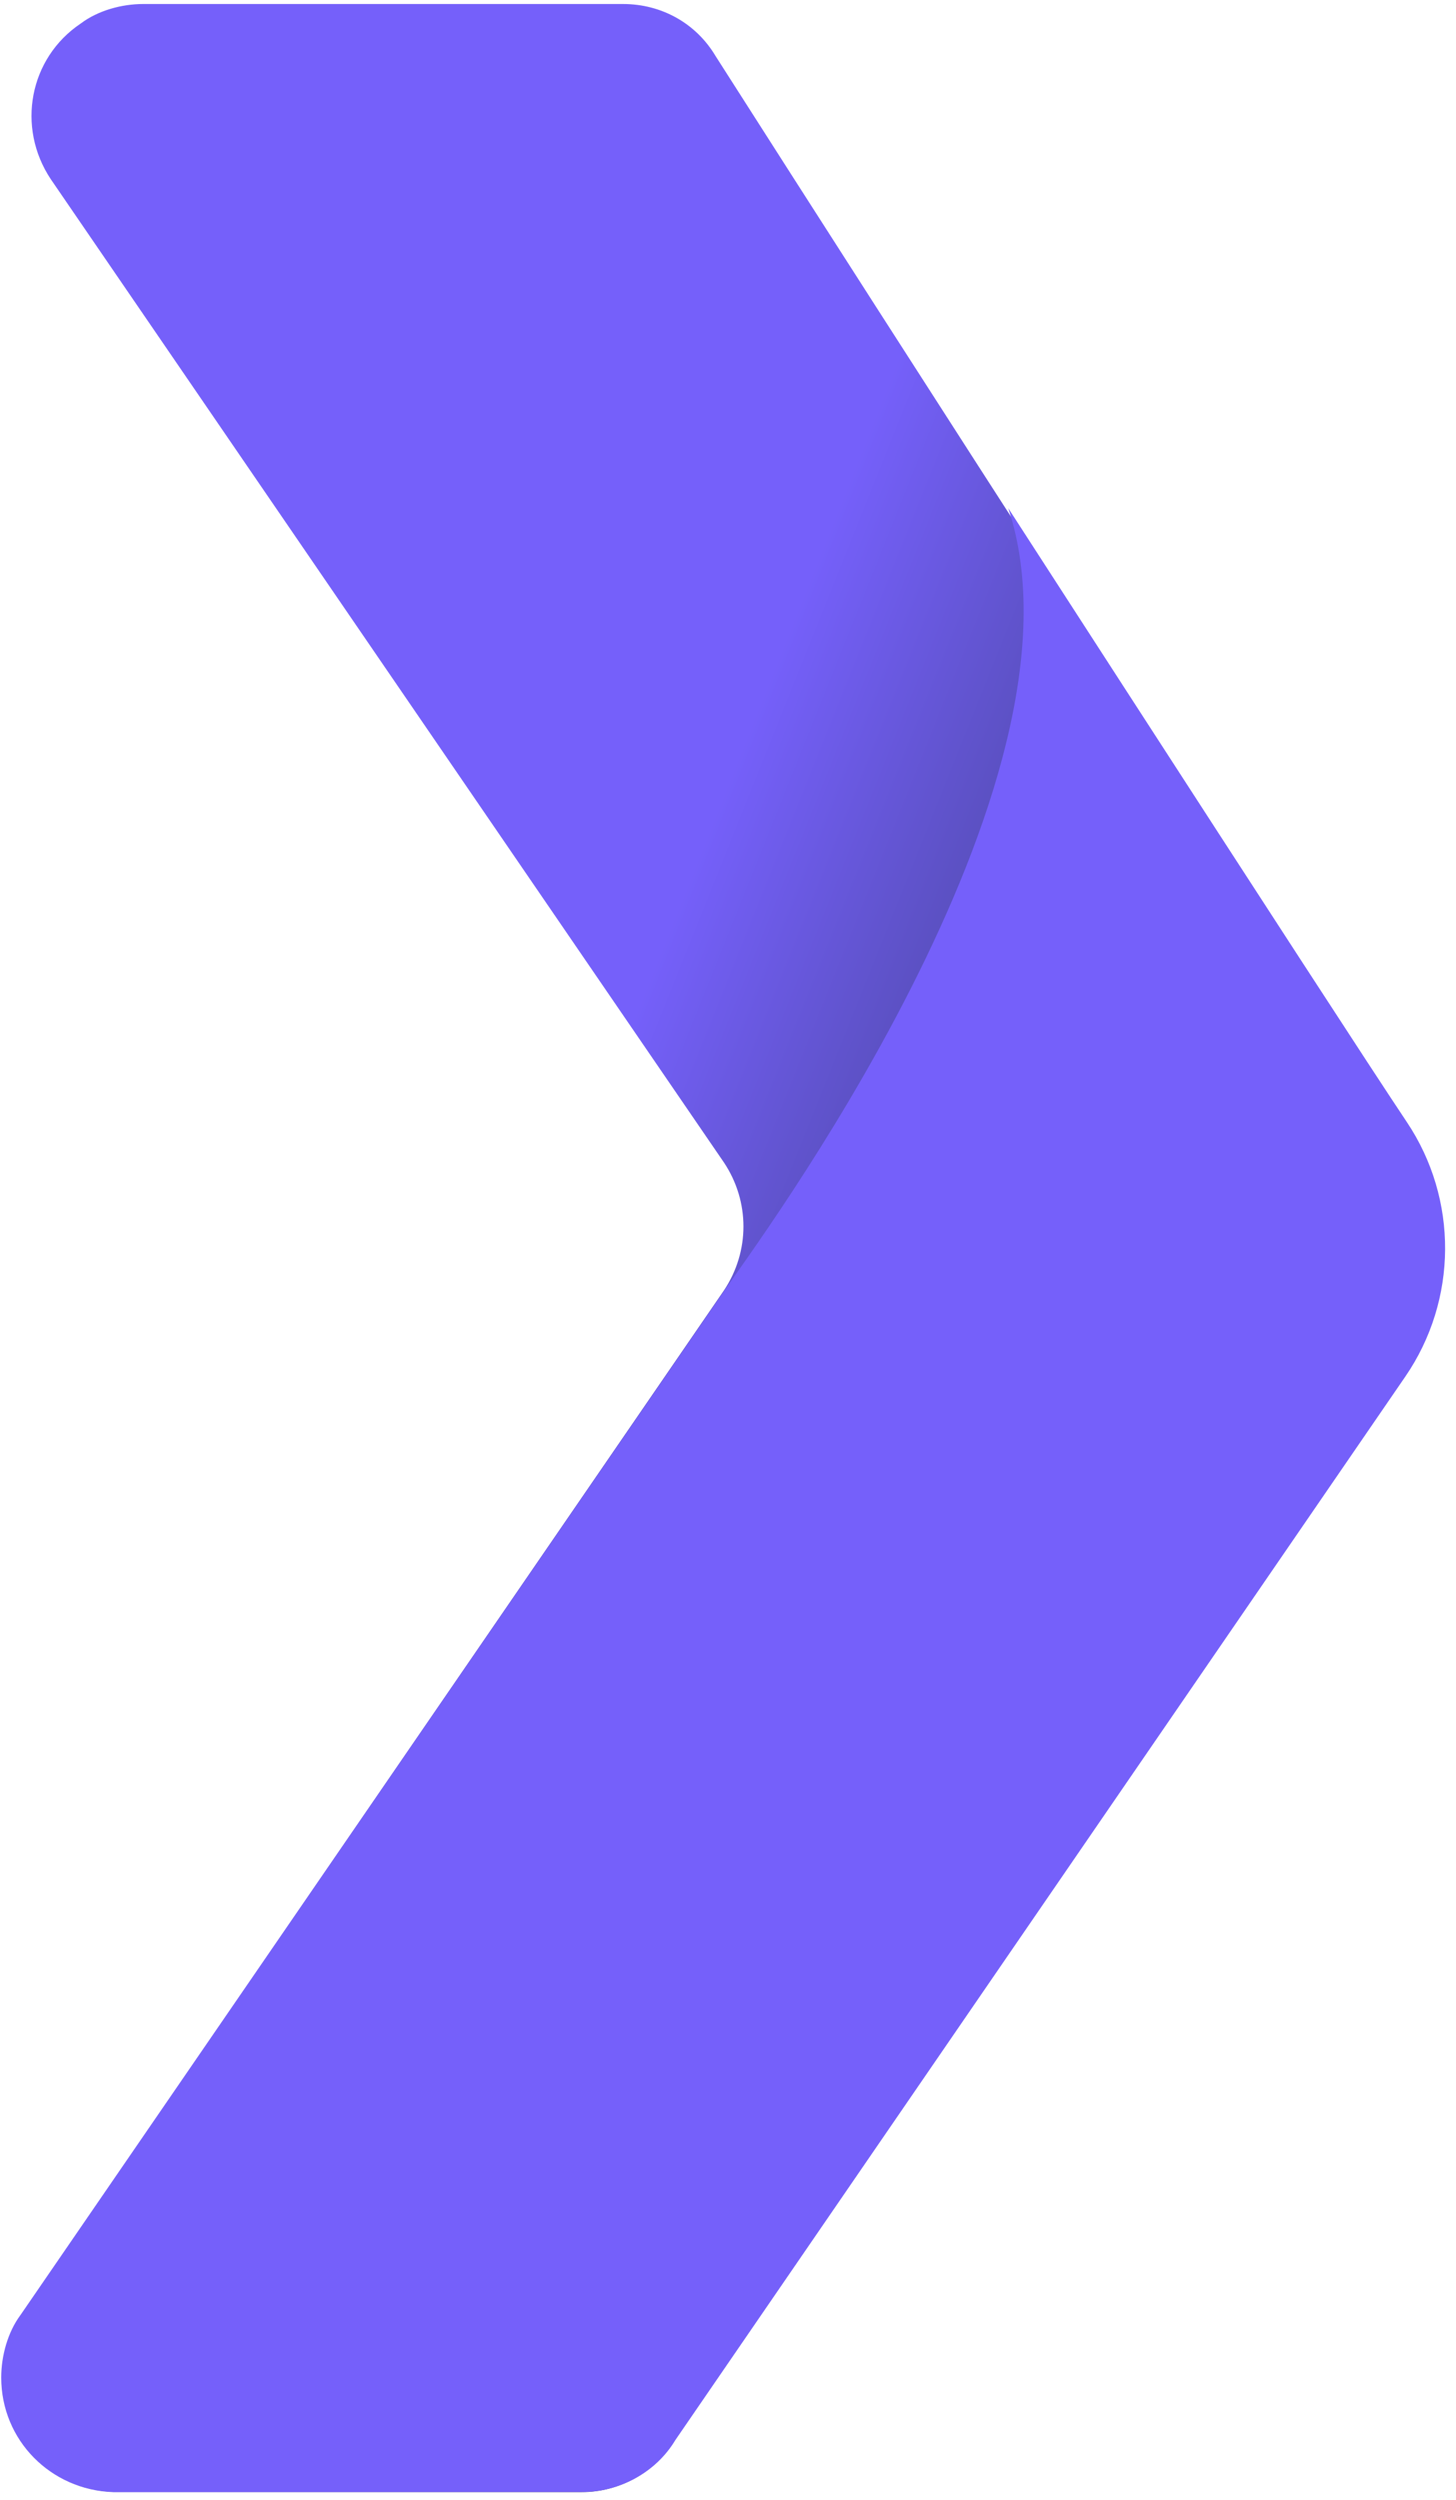 <svg width="127" height="218" viewBox="0 0 127 218" fill="none" xmlns="http://www.w3.org/2000/svg">
<path d="M62.407 4.873C60.718 2.045 57.716 0.349 54.337 0.349H12.492C10.615 0.349 8.551 0.915 7.05 2.045C2.547 5.06 1.42 11.092 4.424 15.616L63.158 101.379C65.41 104.771 65.41 109.107 63.158 112.499L1.796 201.841C0.671 203.349 0.107 205.422 0.107 207.307C0.107 212.775 4.424 217.109 9.866 217.297H50.773C53.963 217.297 57.154 215.601 58.843 212.775L122.516 120.046C127.096 113.375 127.147 104.569 122.643 97.846C103.478 69.251 62.407 4.873 62.407 4.873Z" fill="url(#paint0_linear_2416_12539)"/>
<path d="M63.22 112.482L1.86 201.824C0.735 203.332 0.171 205.405 0.171 207.29C0.171 212.758 4.488 217.092 9.929 217.28H50.837C54.027 217.28 57.218 215.584 58.907 212.758L122.579 120.029C127.159 113.358 127.211 104.552 122.707 97.829C119.802 93.495 109.406 77.476 98.048 59.927C94.709 54.768 87.947 44.31 87.947 44.31C95.965 68.535 65.474 109.09 63.222 112.482H63.22Z" fill="#7560FA"/>
<defs>
<linearGradient id="paint0_linear_2416_12539" x1="105.091" y1="138.283" x2="45.041" y2="114.224" gradientUnits="userSpaceOnUse">
<stop stop-color="#2A3357"/>
<stop offset="0.19" stop-color="#383B76"/>
<stop offset="1" stop-color="#7560FA"/>
</linearGradient>
</defs>
</svg>
